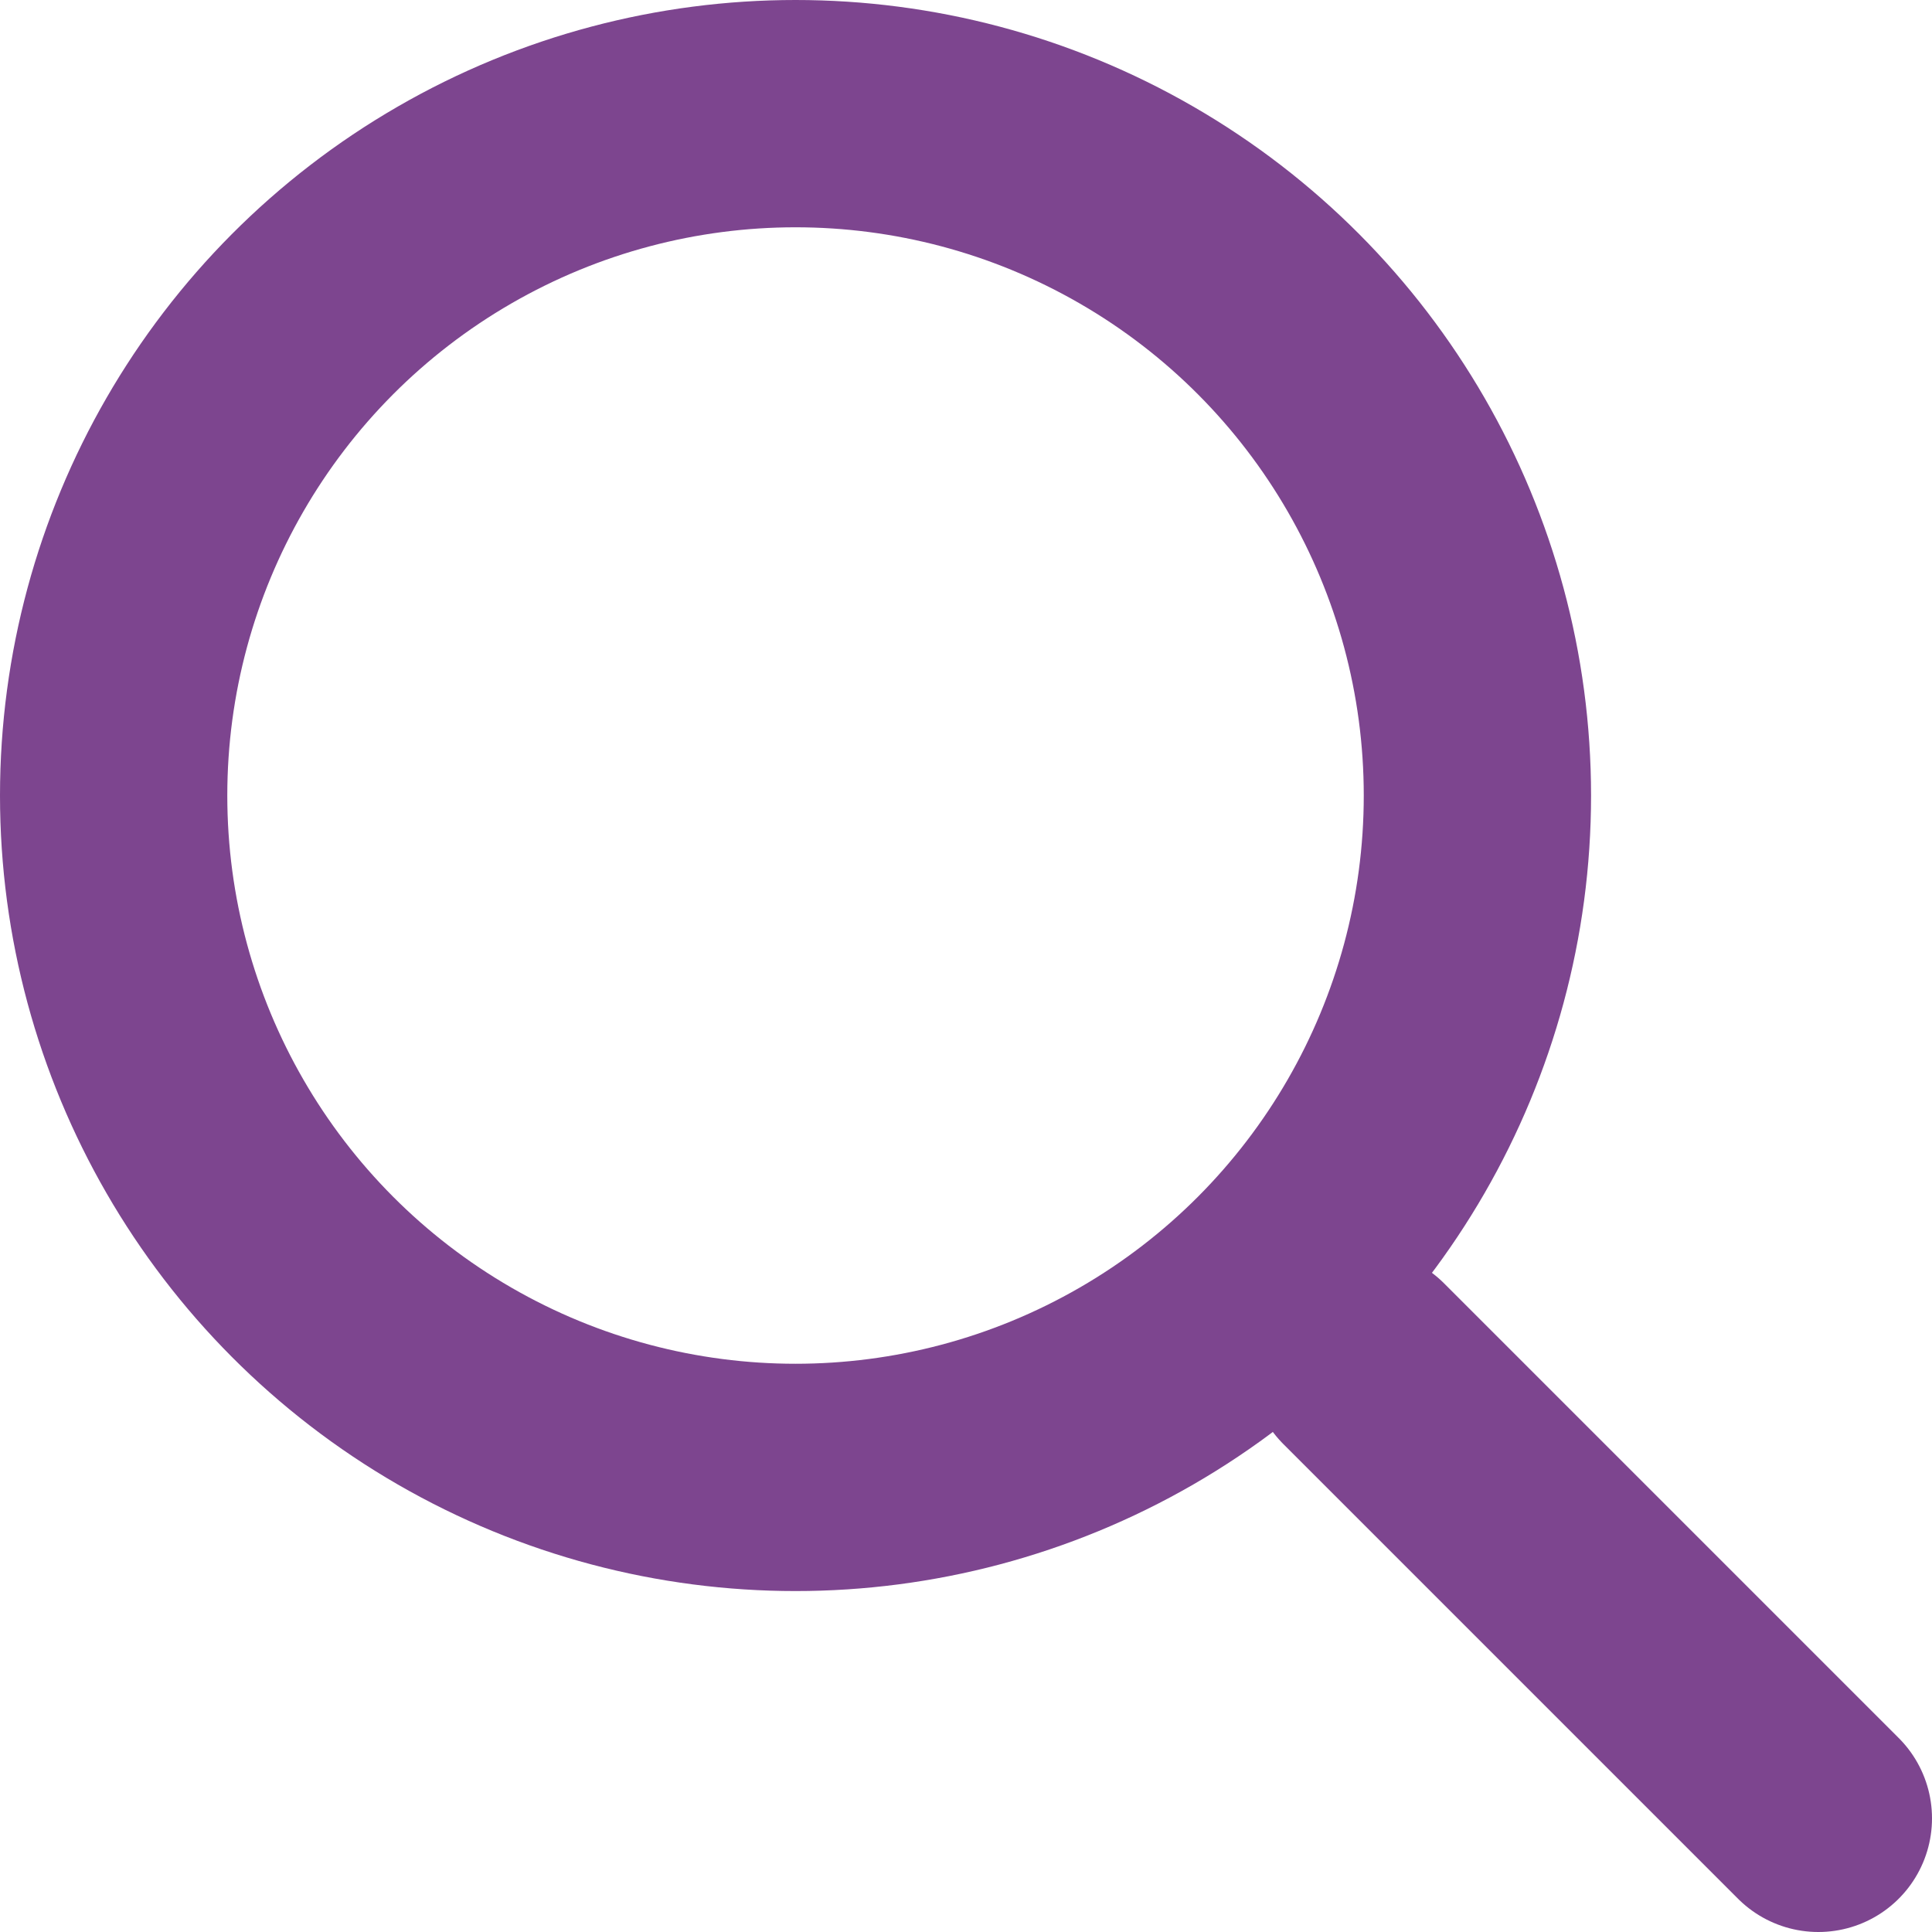<svg width="17" height="17" viewBox="0 0 17 17" fill="none" xmlns="http://www.w3.org/2000/svg">
<circle cx="7" cy="7" r="6" stroke="#7D458F" stroke-width="2"/>
<path d="M16 16L12 12" stroke="#7D458F" stroke-width="2" stroke-linecap="round" stroke-linejoin="round"/>
</svg>
